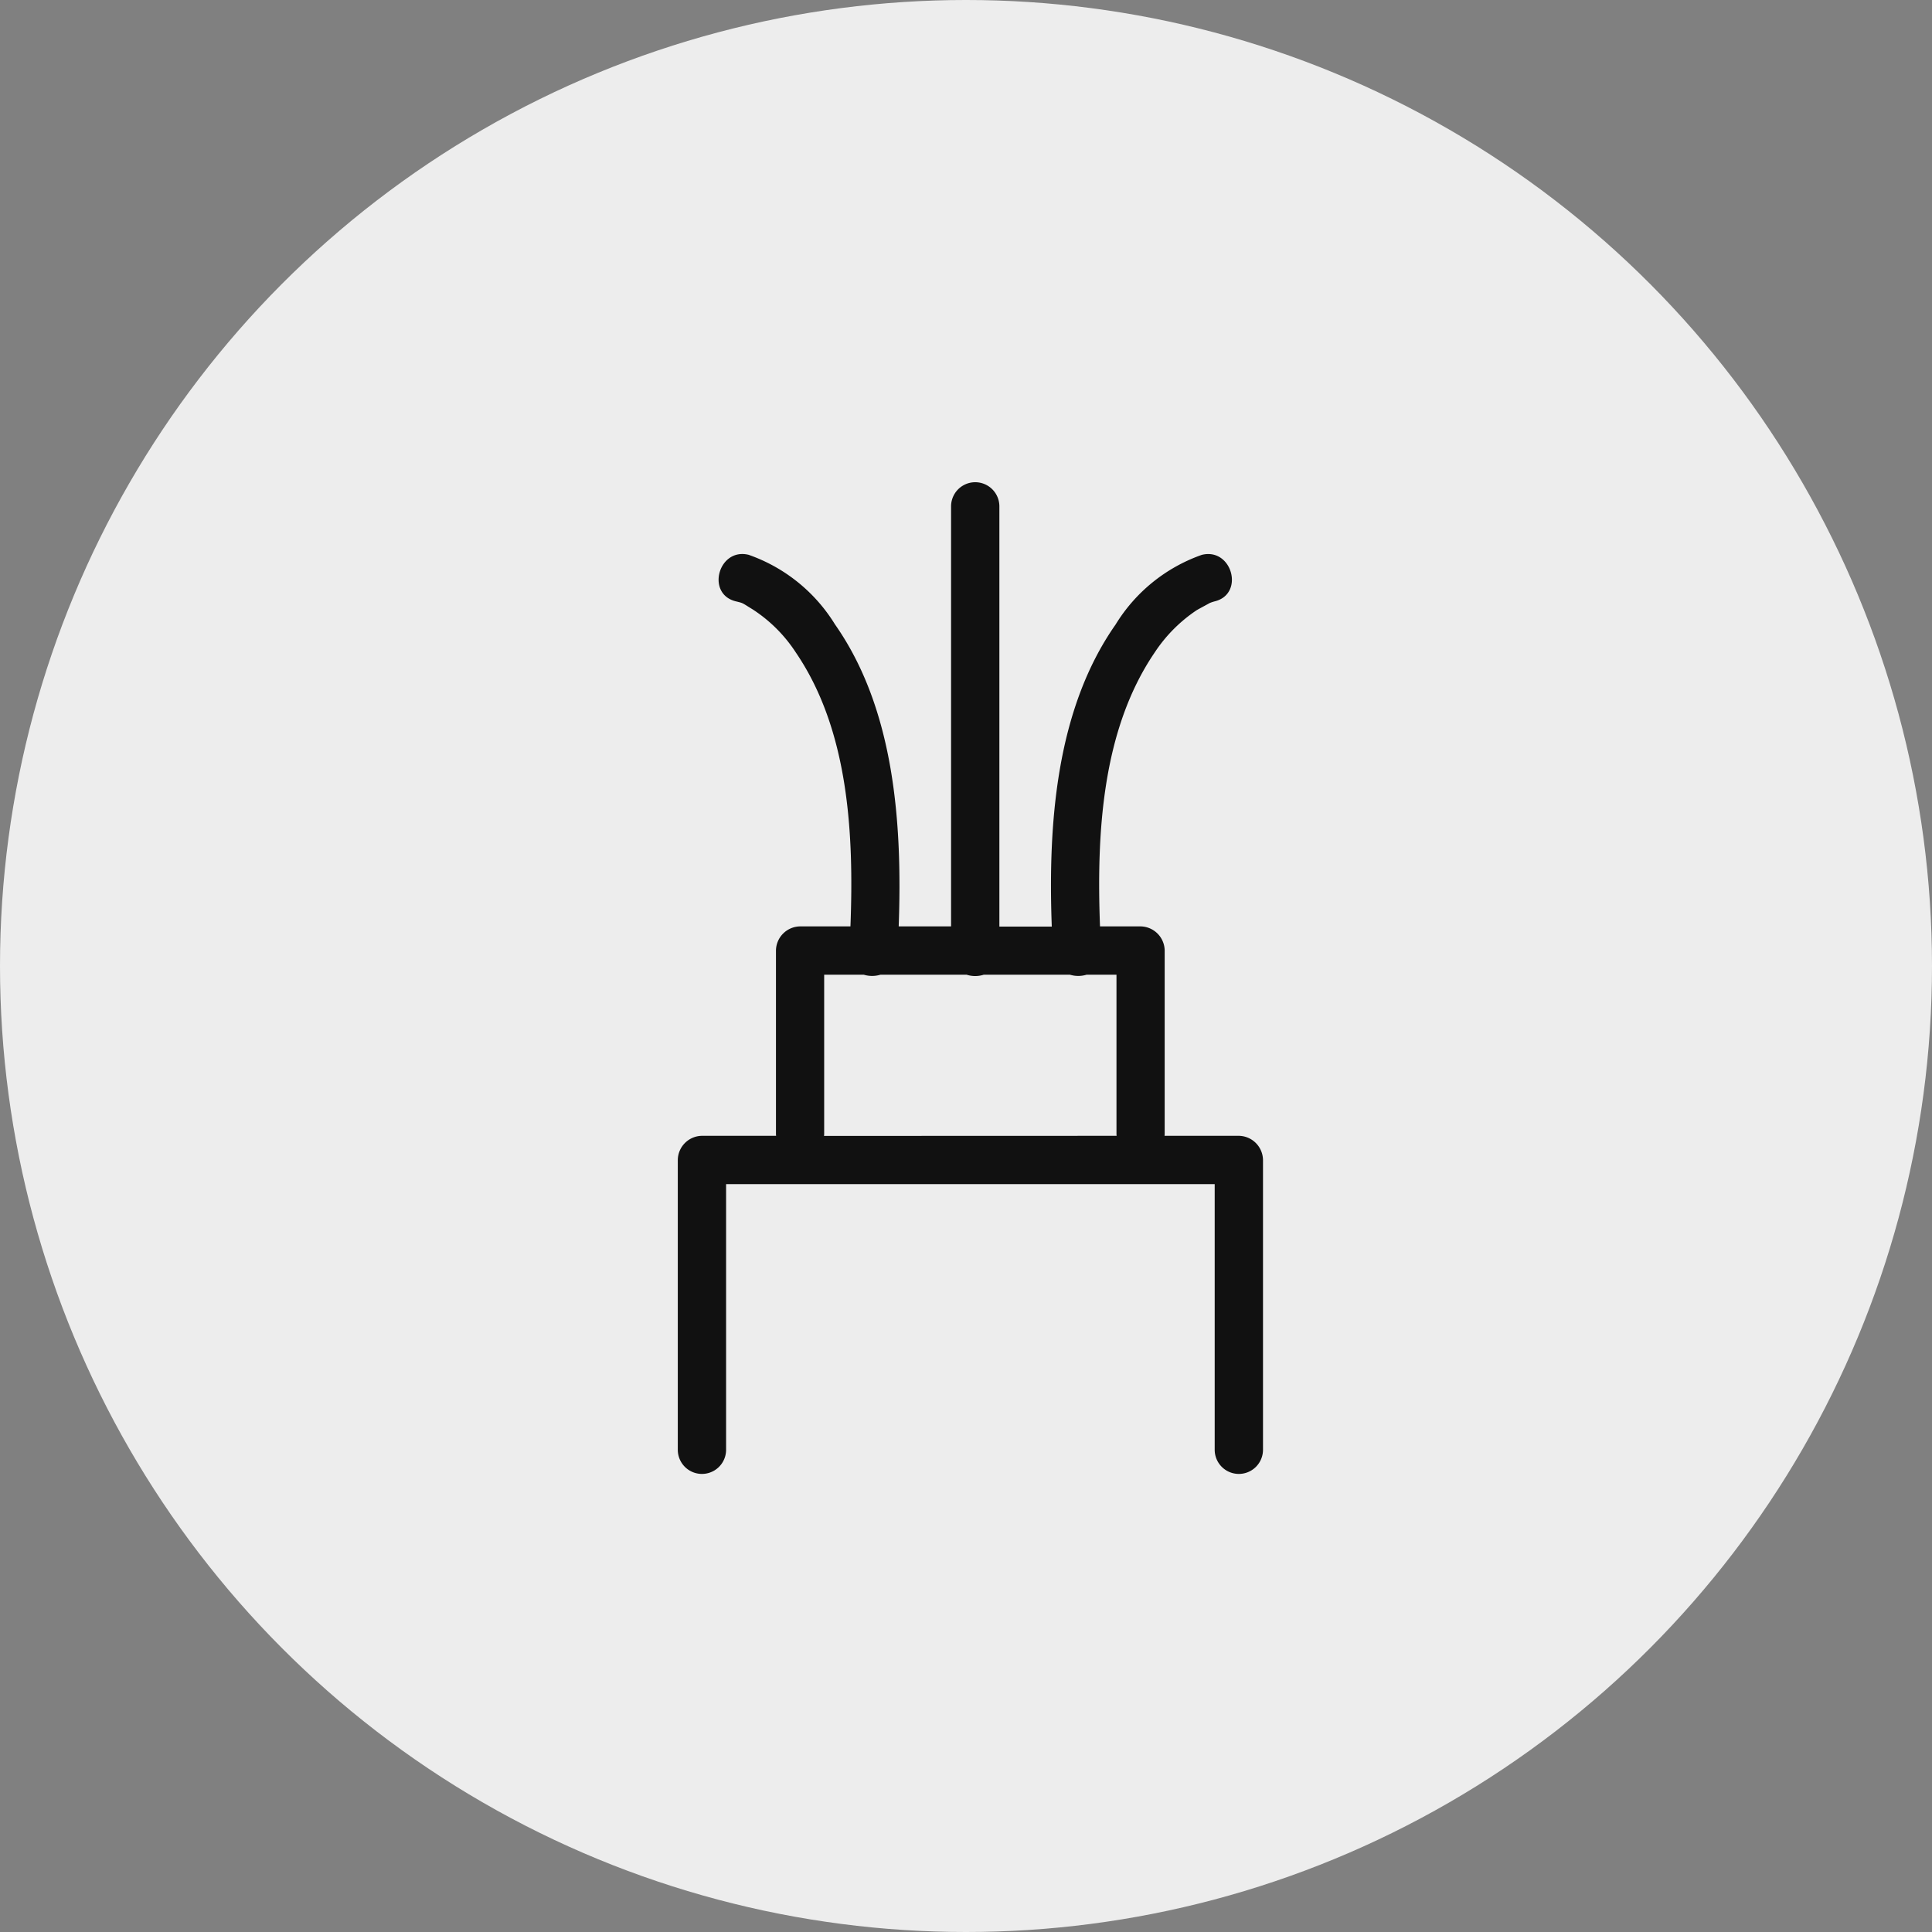 <svg xmlns="http://www.w3.org/2000/svg" width="80" height="80" viewBox="0 0 80 80">
  <rect x="0" y="0" width="80" height="80" fill="#808080" stroke="none"/>
  <g id="グループ_11196" data-name="グループ 11196" transform="translate(-100 -2192)">
    <circle id="楕円形_150" data-name="楕円形 150" cx="40" cy="40" r="40" transform="translate(100 2192)" fill="#ededed"/>
    <g id="グループ_10791" data-name="グループ 10791" transform="translate(114.921 2172.96)">
      <path id="パス_1507" data-name="パス 1507" d="M32.89,46.061a6.222,6.222,0,0,1,1.736-1.751c.093-.057.469-.255.544-.3a1.68,1.68,0,0,1,.207-.069c1.25-.306.718-2.235-.532-1.926A6.842,6.842,0,0,0,31.274,44.9c-2.475,3.527-2.8,8.279-2.643,12.508H26.461v-17.4a1,1,0,0,0-2,0V57.4H22.292c.153-4.23-.165-8.982-2.64-12.508a6.854,6.854,0,0,0-3.572-2.878c-1.25-.309-1.784,1.619-.532,1.926.327.081.231.048.706.339a6.08,6.08,0,0,1,1.778,1.778c2.193,3.22,2.409,7.513,2.262,11.343H18.21a1.013,1.013,0,0,0-1,1v7.612l.006.06H14.145a1.013,1.013,0,0,0-1,1v12a1,1,0,0,0,2,0v-11H35.377v11a1,1,0,0,0,2,0v-12a1.015,1.015,0,0,0-1-1H33.3l.006-.06V58.4a1.014,1.014,0,0,0-1-1H30.628C30.484,53.574,30.7,49.281,32.89,46.061ZM19.2,66.076l.006-.06V59.4h1.64a1.177,1.177,0,0,0,.691,0h3.566a1.153,1.153,0,0,0,.712,0h3.566a1.177,1.177,0,0,0,.691,0h1.238v6.612l.006.06Z" transform="translate(0 0)" fill="#111"/>
    </g>
  </g>
</svg>
